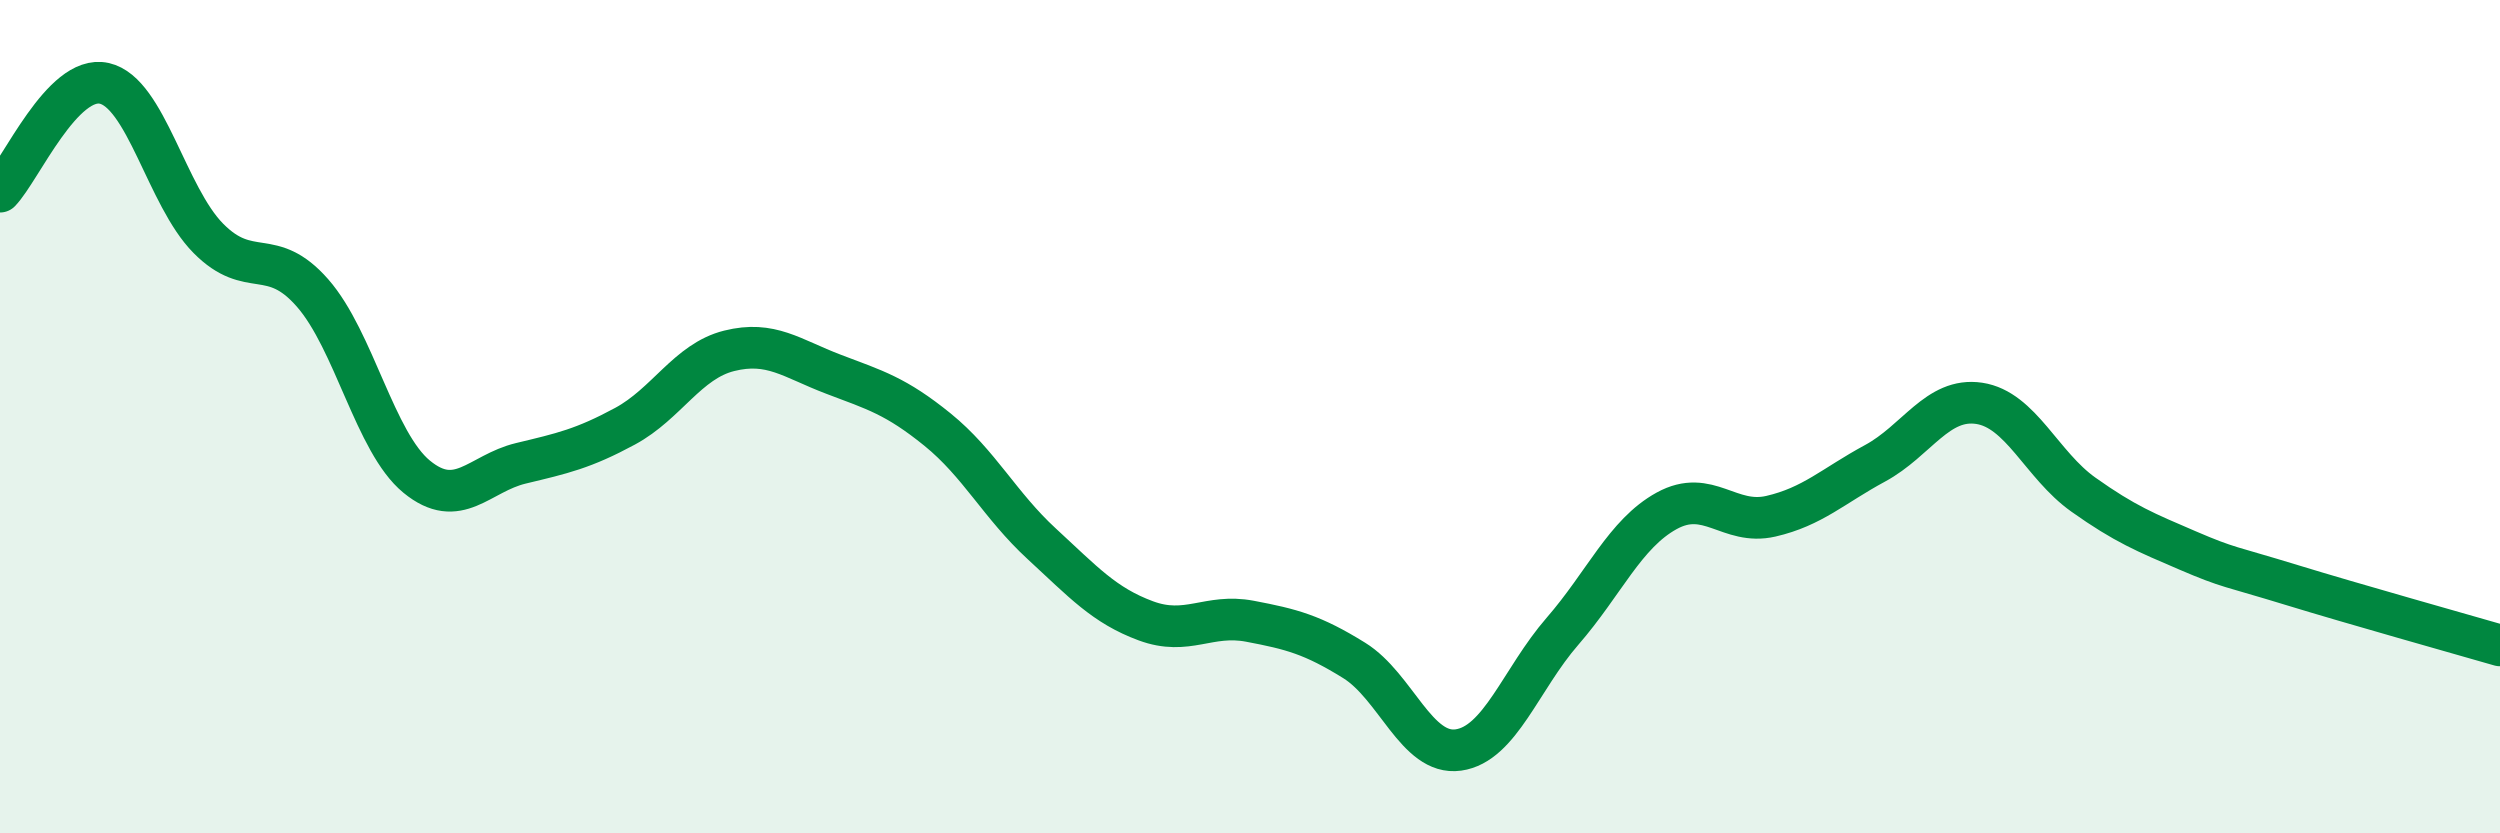 
    <svg width="60" height="20" viewBox="0 0 60 20" xmlns="http://www.w3.org/2000/svg">
      <path
        d="M 0,4.6 C 0.5,4.08 1.5,1.78 2.5,2 C 3.5,2.22 4,4.71 5,5.72 C 6,6.73 6.5,5.89 7.5,7.03 C 8.5,8.17 9,10.62 10,11.44 C 11,12.26 11.5,11.36 12.5,11.12 C 13.5,10.88 14,10.77 15,10.23 C 16,9.69 16.5,8.67 17.5,8.42 C 18.5,8.17 19,8.6 20,8.98 C 21,9.36 21.5,9.5 22.5,10.31 C 23.5,11.12 24,12.13 25,13.05 C 26,13.97 26.5,14.53 27.5,14.9 C 28.5,15.27 29,14.72 30,14.91 C 31,15.1 31.5,15.23 32.5,15.85 C 33.5,16.47 34,18.14 35,18 C 36,17.86 36.5,16.3 37.5,15.15 C 38.5,14 39,12.81 40,12.26 C 41,11.71 41.5,12.62 42.5,12.39 C 43.5,12.16 44,11.66 45,11.12 C 46,10.58 46.5,9.53 47.5,9.68 C 48.5,9.83 49,11.16 50,11.87 C 51,12.58 51.5,12.78 52.5,13.21 C 53.5,13.64 53.5,13.58 55,14.04 C 56.5,14.5 59,15.2 60,15.49L60 20L0 20Z"
        fill="#008740"
        opacity="0.1"
        stroke-linecap="round"
        stroke-linejoin="round"
      />
      <path
        d="M 0,4.6 C 0.5,4.08 1.5,1.78 2.5,2 C 3.5,2.22 4,4.71 5,5.72 C 6,6.73 6.5,5.89 7.5,7.03 C 8.5,8.17 9,10.62 10,11.44 C 11,12.26 11.5,11.36 12.5,11.12 C 13.5,10.88 14,10.77 15,10.23 C 16,9.69 16.5,8.67 17.5,8.42 C 18.5,8.17 19,8.6 20,8.98 C 21,9.36 21.5,9.5 22.5,10.31 C 23.5,11.12 24,12.13 25,13.05 C 26,13.97 26.5,14.53 27.5,14.9 C 28.5,15.27 29,14.72 30,14.91 C 31,15.1 31.5,15.23 32.5,15.85 C 33.5,16.47 34,18.14 35,18 C 36,17.86 36.5,16.3 37.5,15.15 C 38.5,14 39,12.81 40,12.26 C 41,11.71 41.5,12.62 42.5,12.39 C 43.5,12.16 44,11.66 45,11.12 C 46,10.58 46.5,9.53 47.5,9.68 C 48.5,9.83 49,11.16 50,11.87 C 51,12.58 51.5,12.78 52.5,13.21 C 53.5,13.64 53.5,13.58 55,14.04 C 56.5,14.5 59,15.2 60,15.49"
        stroke="#008740"
        stroke-width="1"
        fill="none"
        stroke-linecap="round"
        stroke-linejoin="round"
      />
    </svg>
  